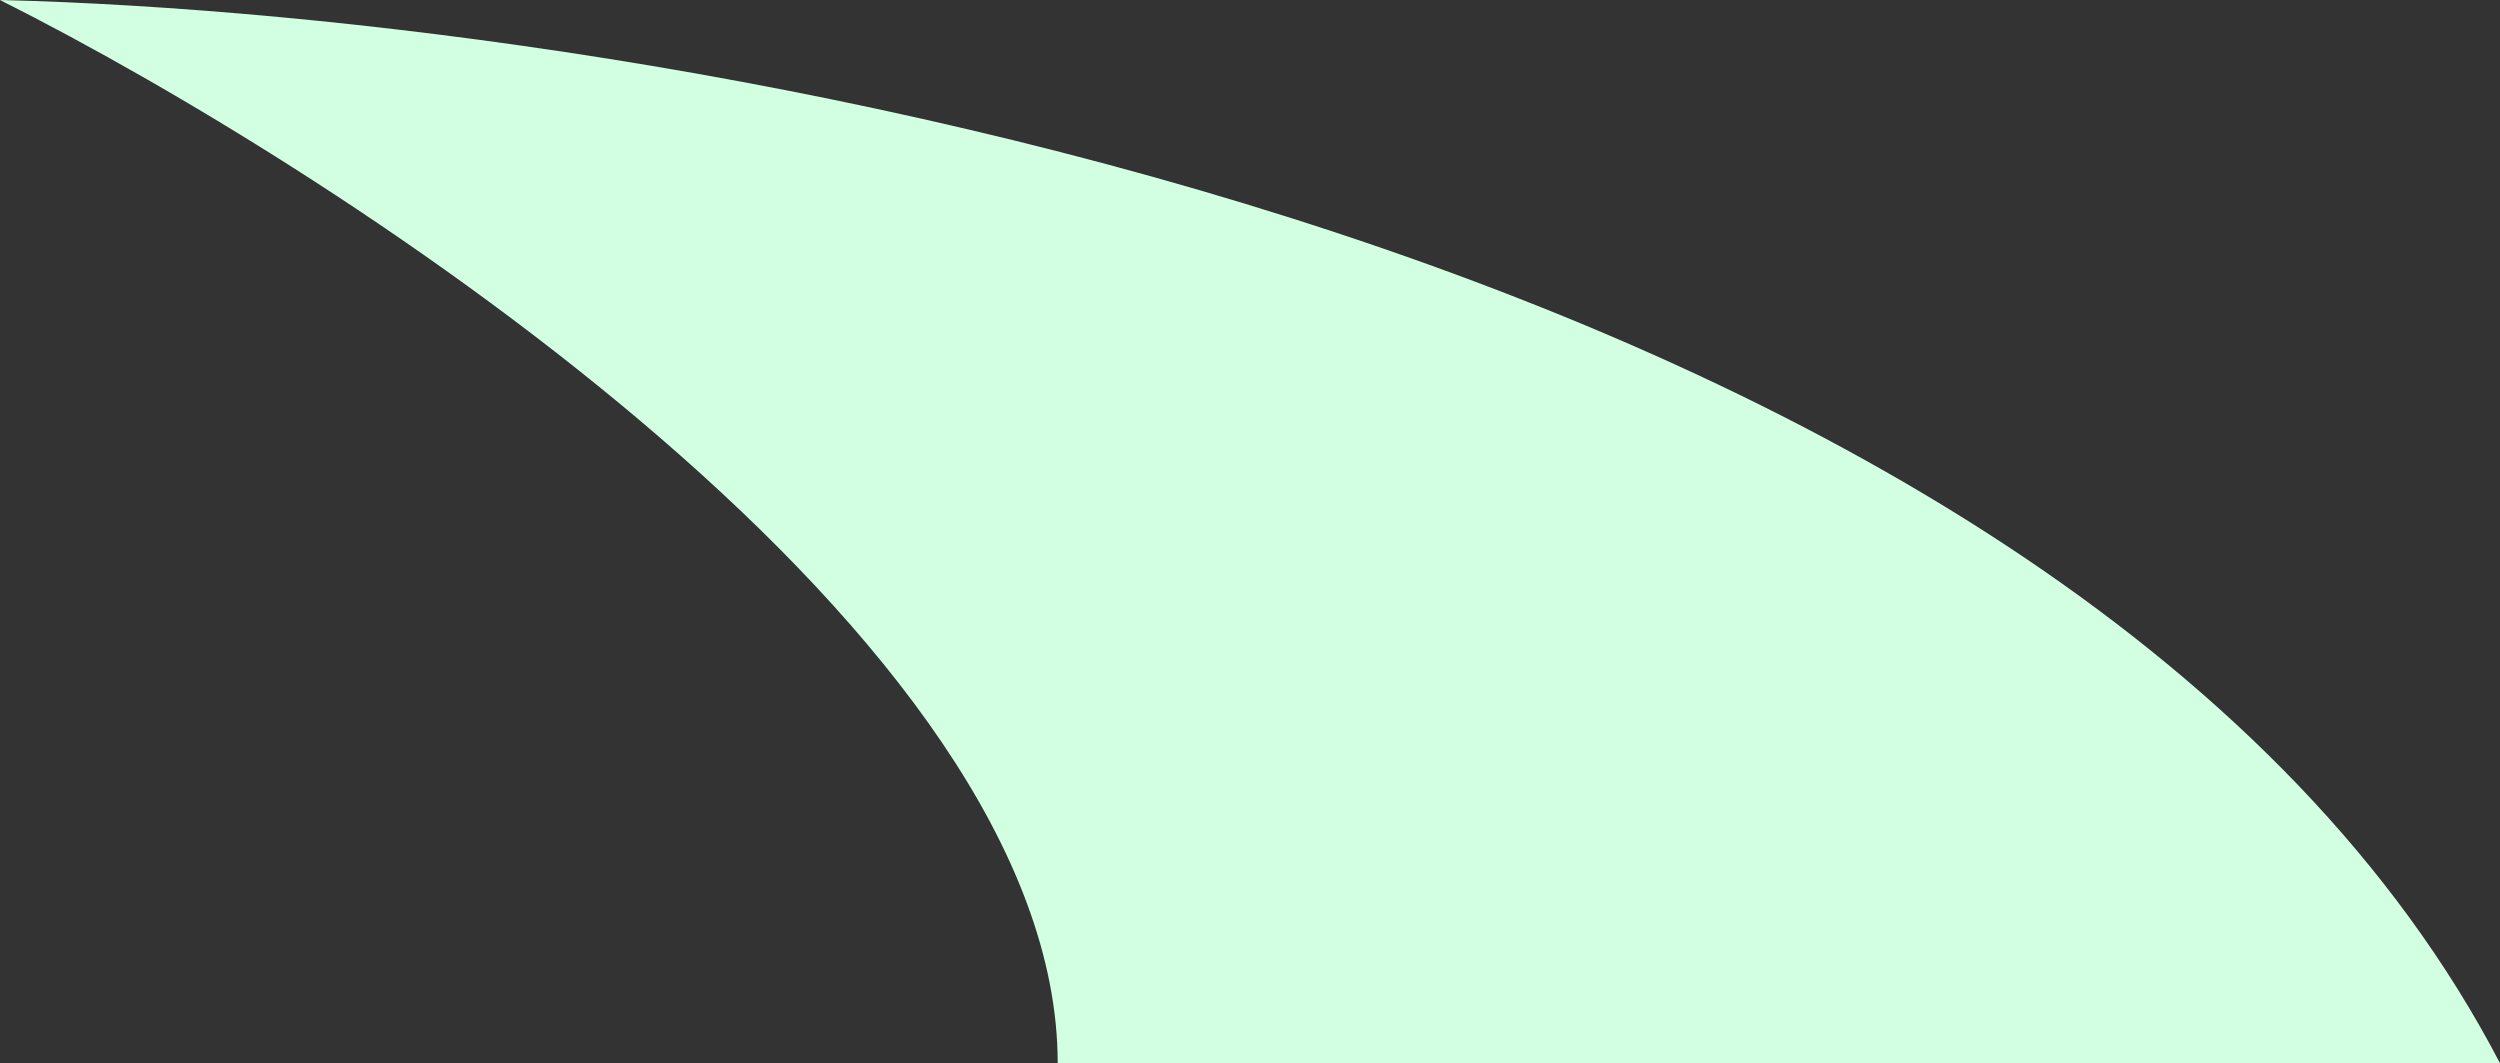 <svg width="87" height="37" viewBox="0 0 87 37" fill="none" xmlns="http://www.w3.org/2000/svg">
<rect x="0" y="0" width="87" height="37" fill="#333333" stroke="none"/>
<path d="M36.808 37C36.808 22.2 12.269 6.167 0 0C22.865 0.561 72.277 8.745 87 37H36.808Z" fill="#D2FFE1"/>
</svg>
